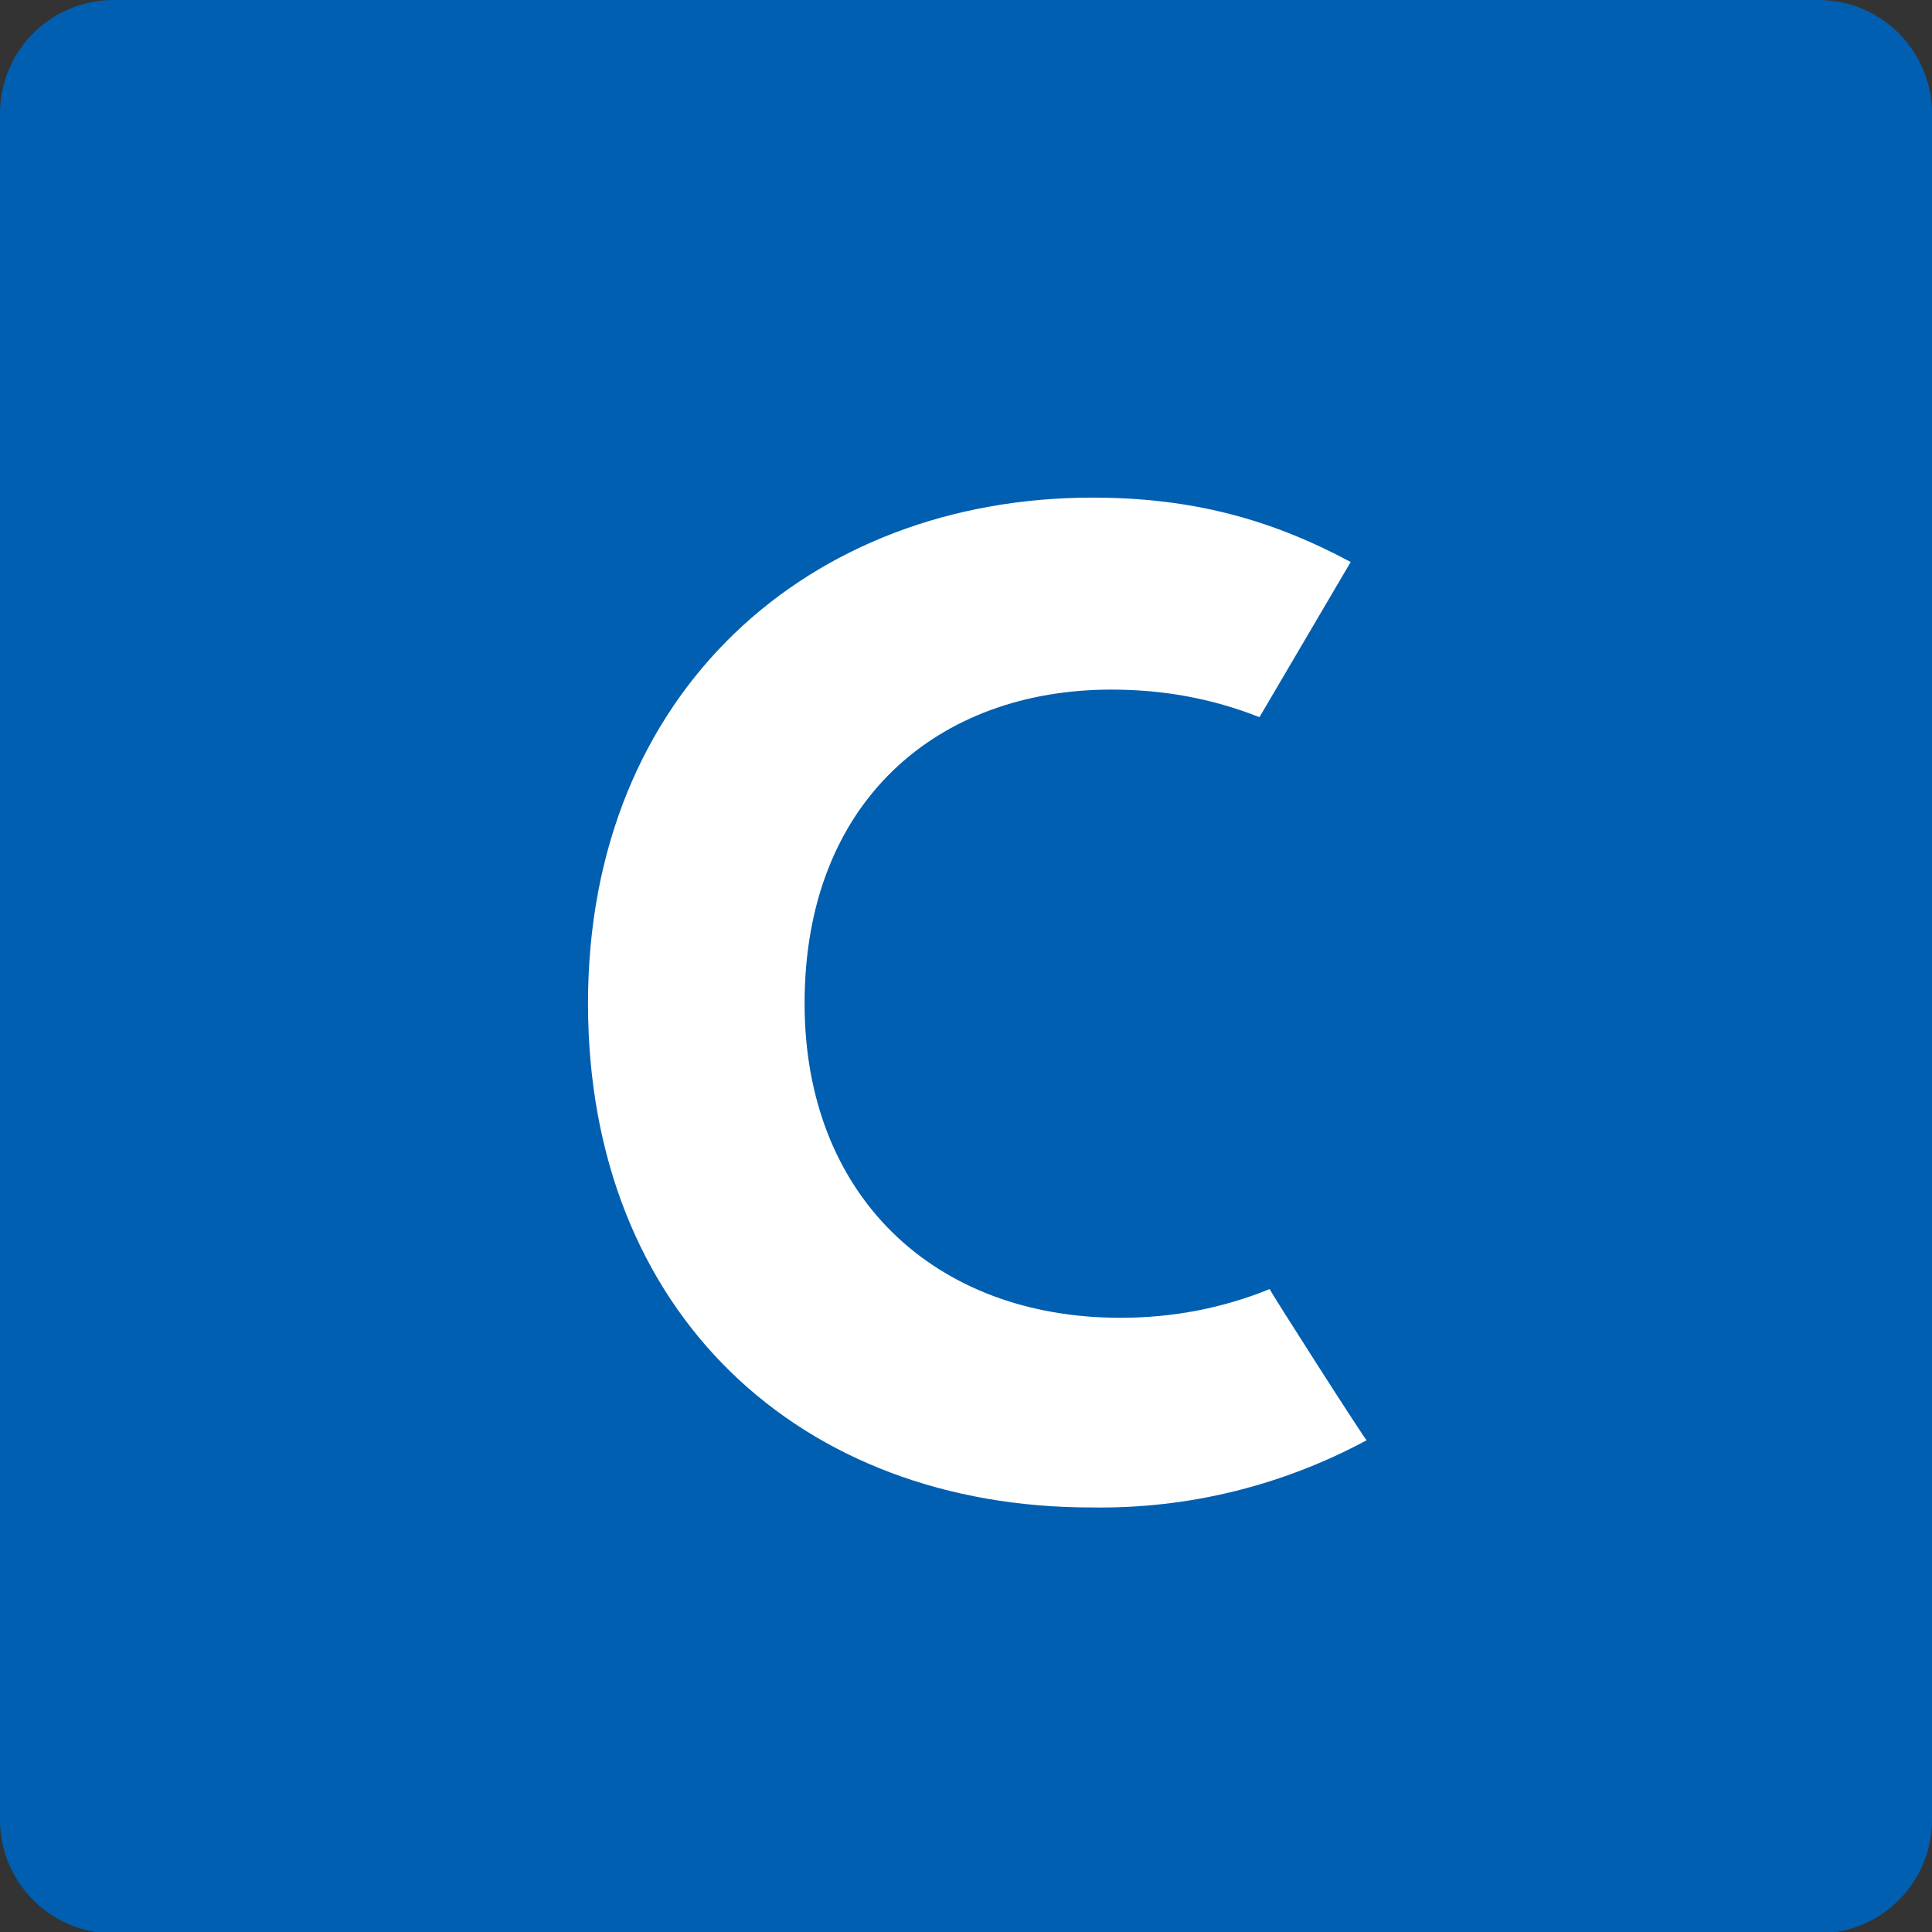 <?xml version="1.0" encoding="UTF-8"?>
<svg width="46px" height="46px" viewBox="0 0 46 46" version="1.1" xmlns="http://www.w3.org/2000/svg" xmlns:xlink="http://www.w3.org/1999/xlink">
    <rect x="0" y="0" width="46" height="46" fill="#333333" stroke="none"/>
    <!-- Generator: Sketch 51.2 (57519) - http://www.bohemiancoding.com/sketch -->
    <desc>Created with Sketch.</desc>
    <defs></defs>
    <g id="Page-1" stroke="none" stroke-width="1" fill="none" fill-rule="evenodd">
        <g id="up-to-July-2018-Copy" transform="translate(-451, -849)">
            <g id="coinbase-icon" transform="translate(451, 849)">
                <path d="M2.278,46 C0.99,45.796 0.004,44.682 0,43.336 L0,2.697 C0.004,1.21 1.208,0.004 2.695,0 L43.306,0 C44.792,0.004 45.996,1.21 46,2.697 L46,43.336 C45.996,44.682 45.011,45.796 43.723,46 L2.278,46 Z" id="Clip-5" fill="#005FB1"></path>
                <path d="M26.676,31.376 C27.938,31.376 29.119,31.143 30.231,30.692 C30.231,30.733 32.498,34.277 32.539,34.291 C30.533,35.374 28.286,35.925 26.011,35.892 C19.049,35.905 14,31.266 14,23.891 C14,16.46 19.293,11.848 26.011,11.848 C28.386,11.848 30.272,12.368 32.159,13.381 L29.987,17.076 C28.847,16.624 27.68,16.419 26.459,16.419 C22.346,16.419 19.157,19.06 19.157,23.891 C19.157,28.461 22.238,31.376 26.676,31.376 Z" id="Shape" fill="#FFFFFF" fill-rule="nonzero"></path>
            </g>
        </g>
    </g>
</svg>